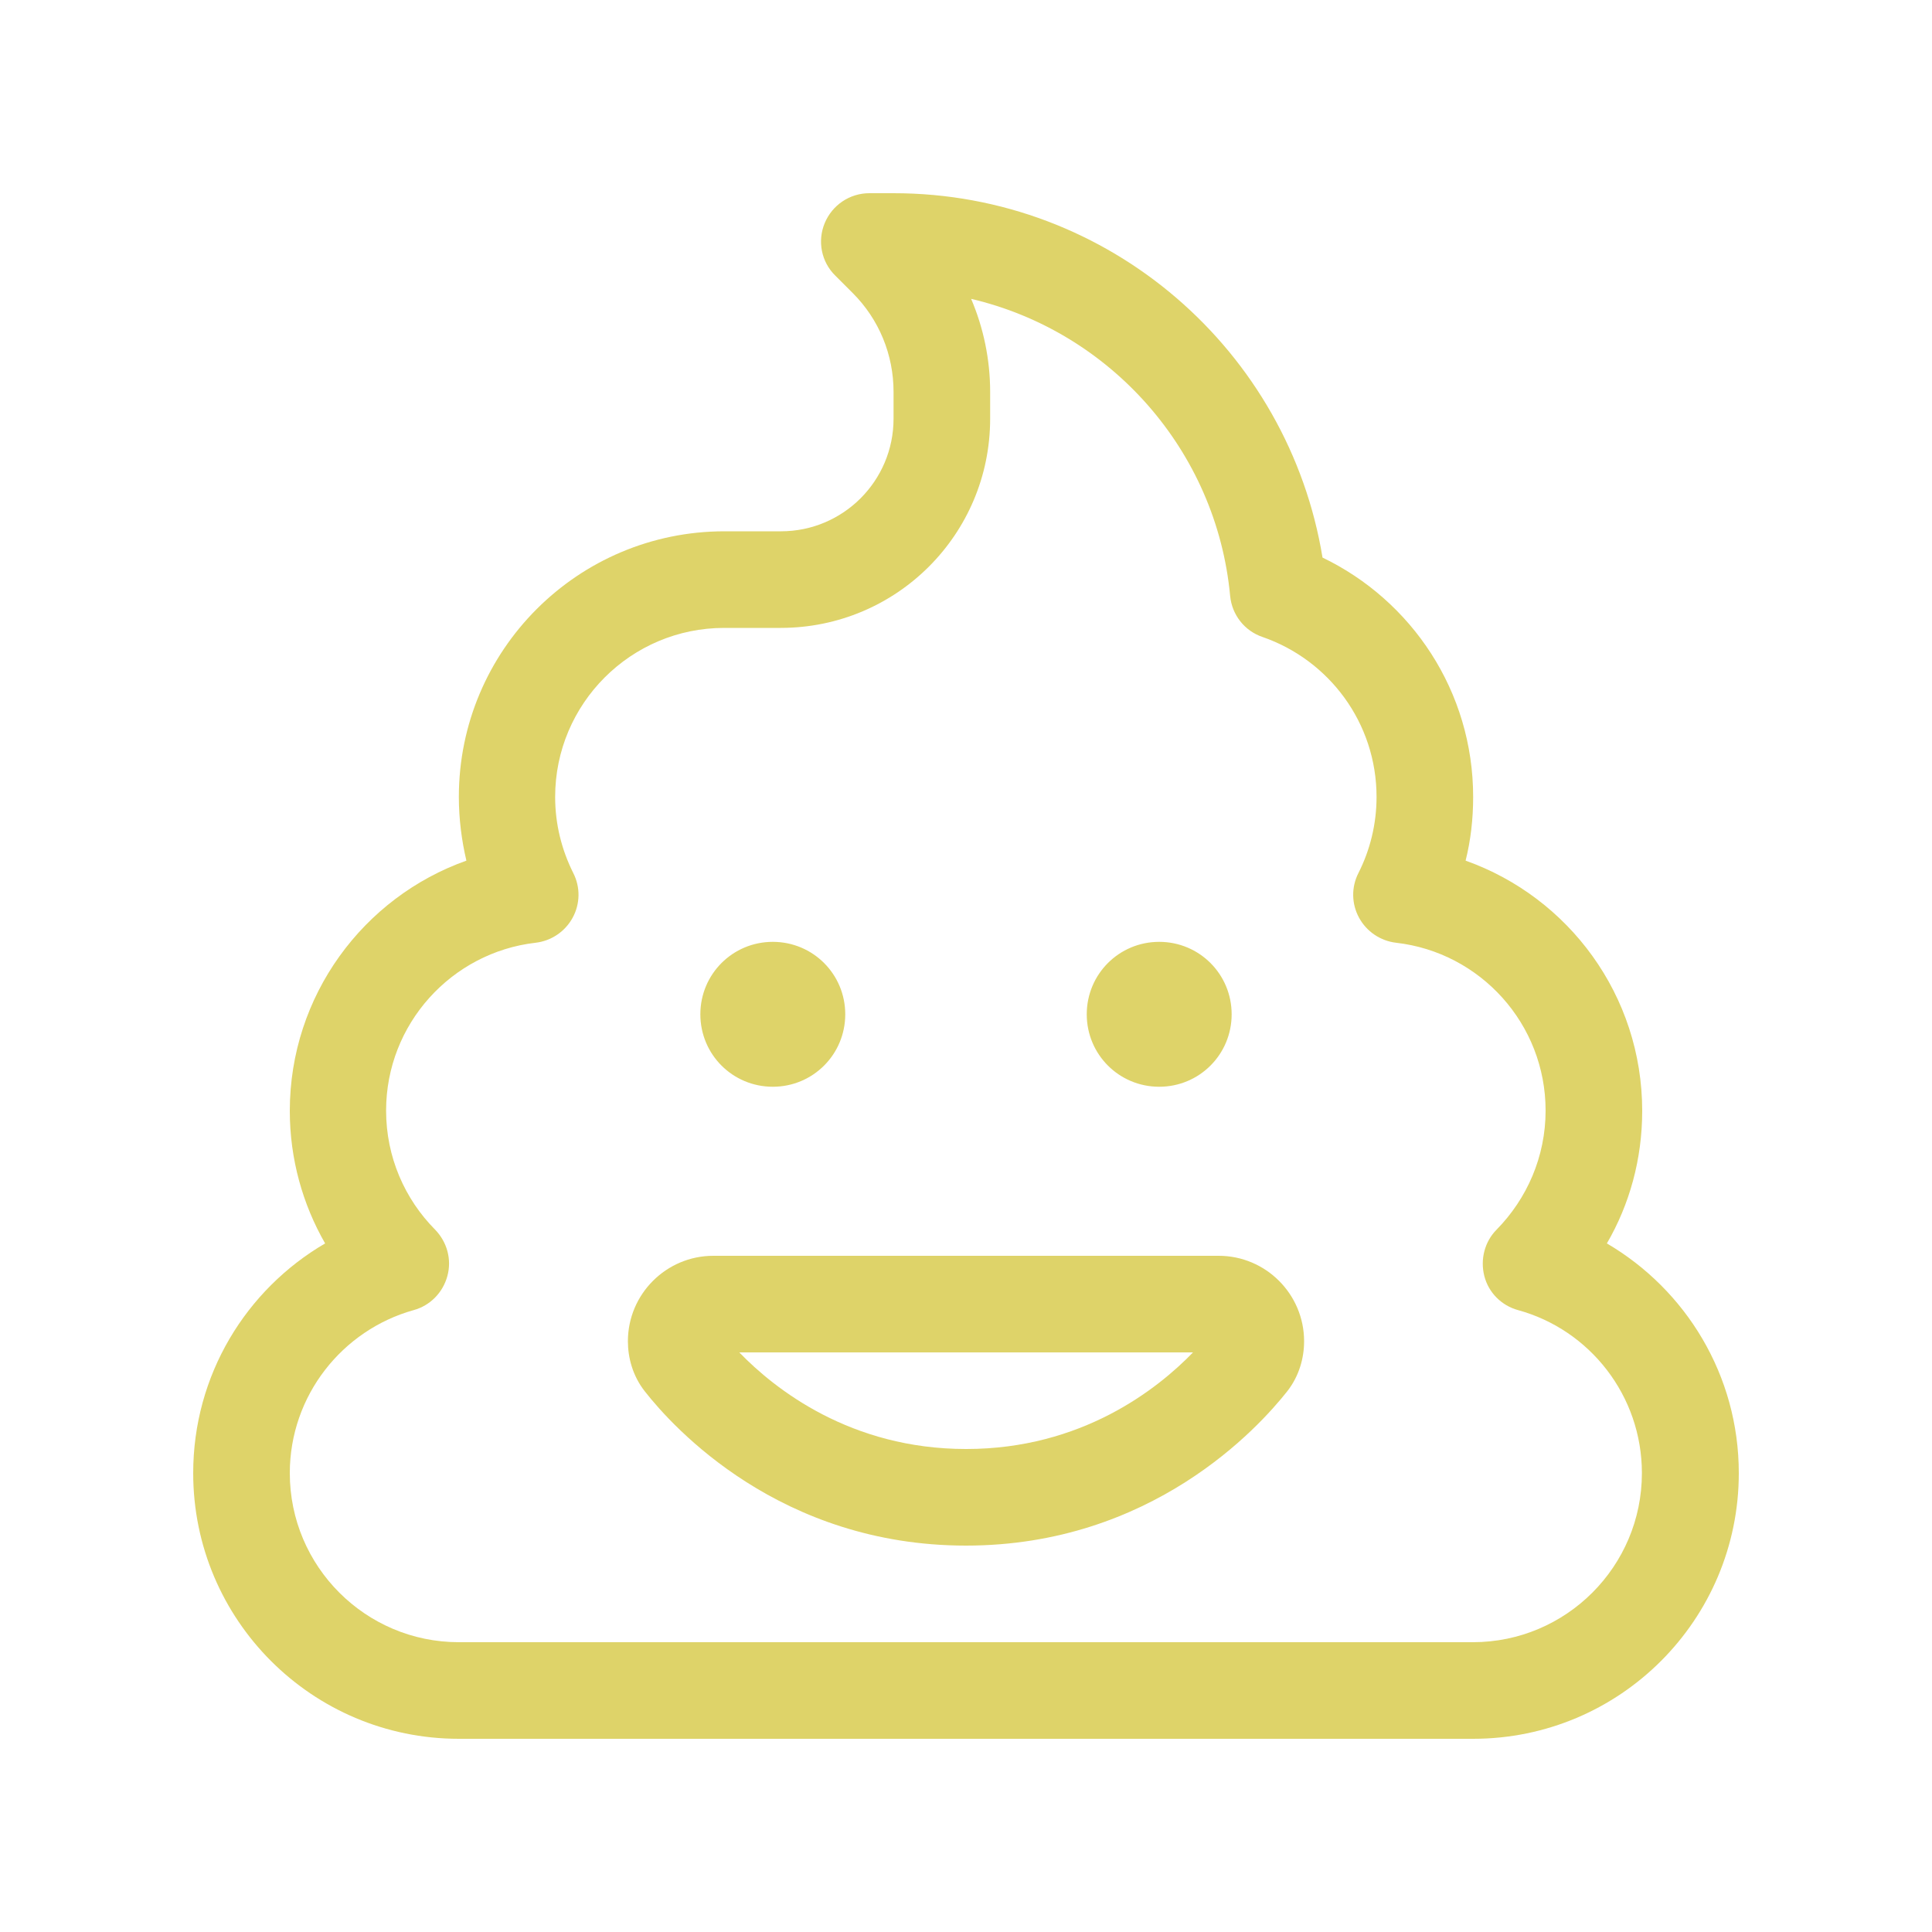 <?xml version="1.0" encoding="UTF-8"?>
<svg xmlns="http://www.w3.org/2000/svg" viewBox="0 0 640 640">
  <path fill="#ded369" d="M288 64C281.5 64 275.7 67.9 273.2 73.9C270.7 79.9 272.1 86.8 276.7 91.3L282.5 97.1C291.2 105.8 296 117.5 296 129.8L296 138.7C296 159.3 279.3 176 258.7 176L240 176C191.4 176 152 215.4 152 264C152 271.2 152.9 278.3 154.5 285.1C120.4 297.2 96 329.8 96 368C96 384 100.3 399 107.7 411.9C81.5 427.2 64 455.5 64 488C64 536.6 103.4 576 152 576L488 576C536.6 576 576 536.6 576 488C576 455.5 558.4 427.2 532.3 411.9C539.8 399 544 384 544 368C544 329.7 519.6 297.2 485.5 285.1C487.2 278.3 488 271.3 488 264C488 229 467.6 198.9 438.1 184.7C426.9 116.3 367.6 64 296 64L288 64zM328 129.8C328 119.1 325.8 108.6 321.7 99C367.8 109.8 403 149.2 407.5 197.4C408.1 203.7 412.3 209 418.2 211C440.2 218.6 456 239.4 456 264C456 273.1 453.8 281.7 450 289.2C447.6 293.9 447.7 299.4 450.2 304C452.7 308.6 457.3 311.7 462.5 312.3C490.4 315.5 512 339.2 512 367.9C512 383.2 505.8 397.1 495.8 407.3C491.8 411.3 490.3 417.2 491.7 422.7C493.1 428.2 497.4 432.5 502.9 434C526.6 440.5 543.9 462.3 543.9 488C543.9 518.9 518.8 544 487.9 544L152 544C121.1 544 96 518.9 96 488C96 462.3 113.4 440.6 137 434C142.5 432.5 146.7 428.2 148.2 422.7C149.7 417.2 148.1 411.4 144.1 407.3C134.1 397.2 127.9 383.3 127.9 367.9C127.9 339.2 149.6 315.5 177.4 312.3C182.6 311.7 187.2 308.6 189.7 304C192.2 299.4 192.3 293.9 189.9 289.2C186.1 281.6 183.9 273.1 183.9 264C183.9 233.1 209 208 239.9 208L258.6 208C297 208 328 177 328 138.7L328 129.8zM256 360C269.3 360 280 349.3 280 336C280 322.7 269.3 312 256 312C242.7 312 232 322.7 232 336C232 349.3 242.7 360 256 360zM408 336C408 322.7 397.3 312 384 312C370.7 312 360 322.7 360 336C360 349.3 370.7 360 384 360C397.3 360 408 349.3 408 336zM236.3 416C220.7 416 208 428.7 208 444.3C208 449.8 209.6 455.8 213.6 460.9C223 472.9 258.4 512 320 512C381.6 512 417 472.8 426.4 460.9C430.4 455.8 432 449.8 432 444.3C432 428.7 419.3 416 403.7 416L236.3 416zM320 480C281.8 480 256.7 460.2 244.9 448L395.2 448C383.4 460.2 358.3 480 320.1 480z"></path>
</svg>
